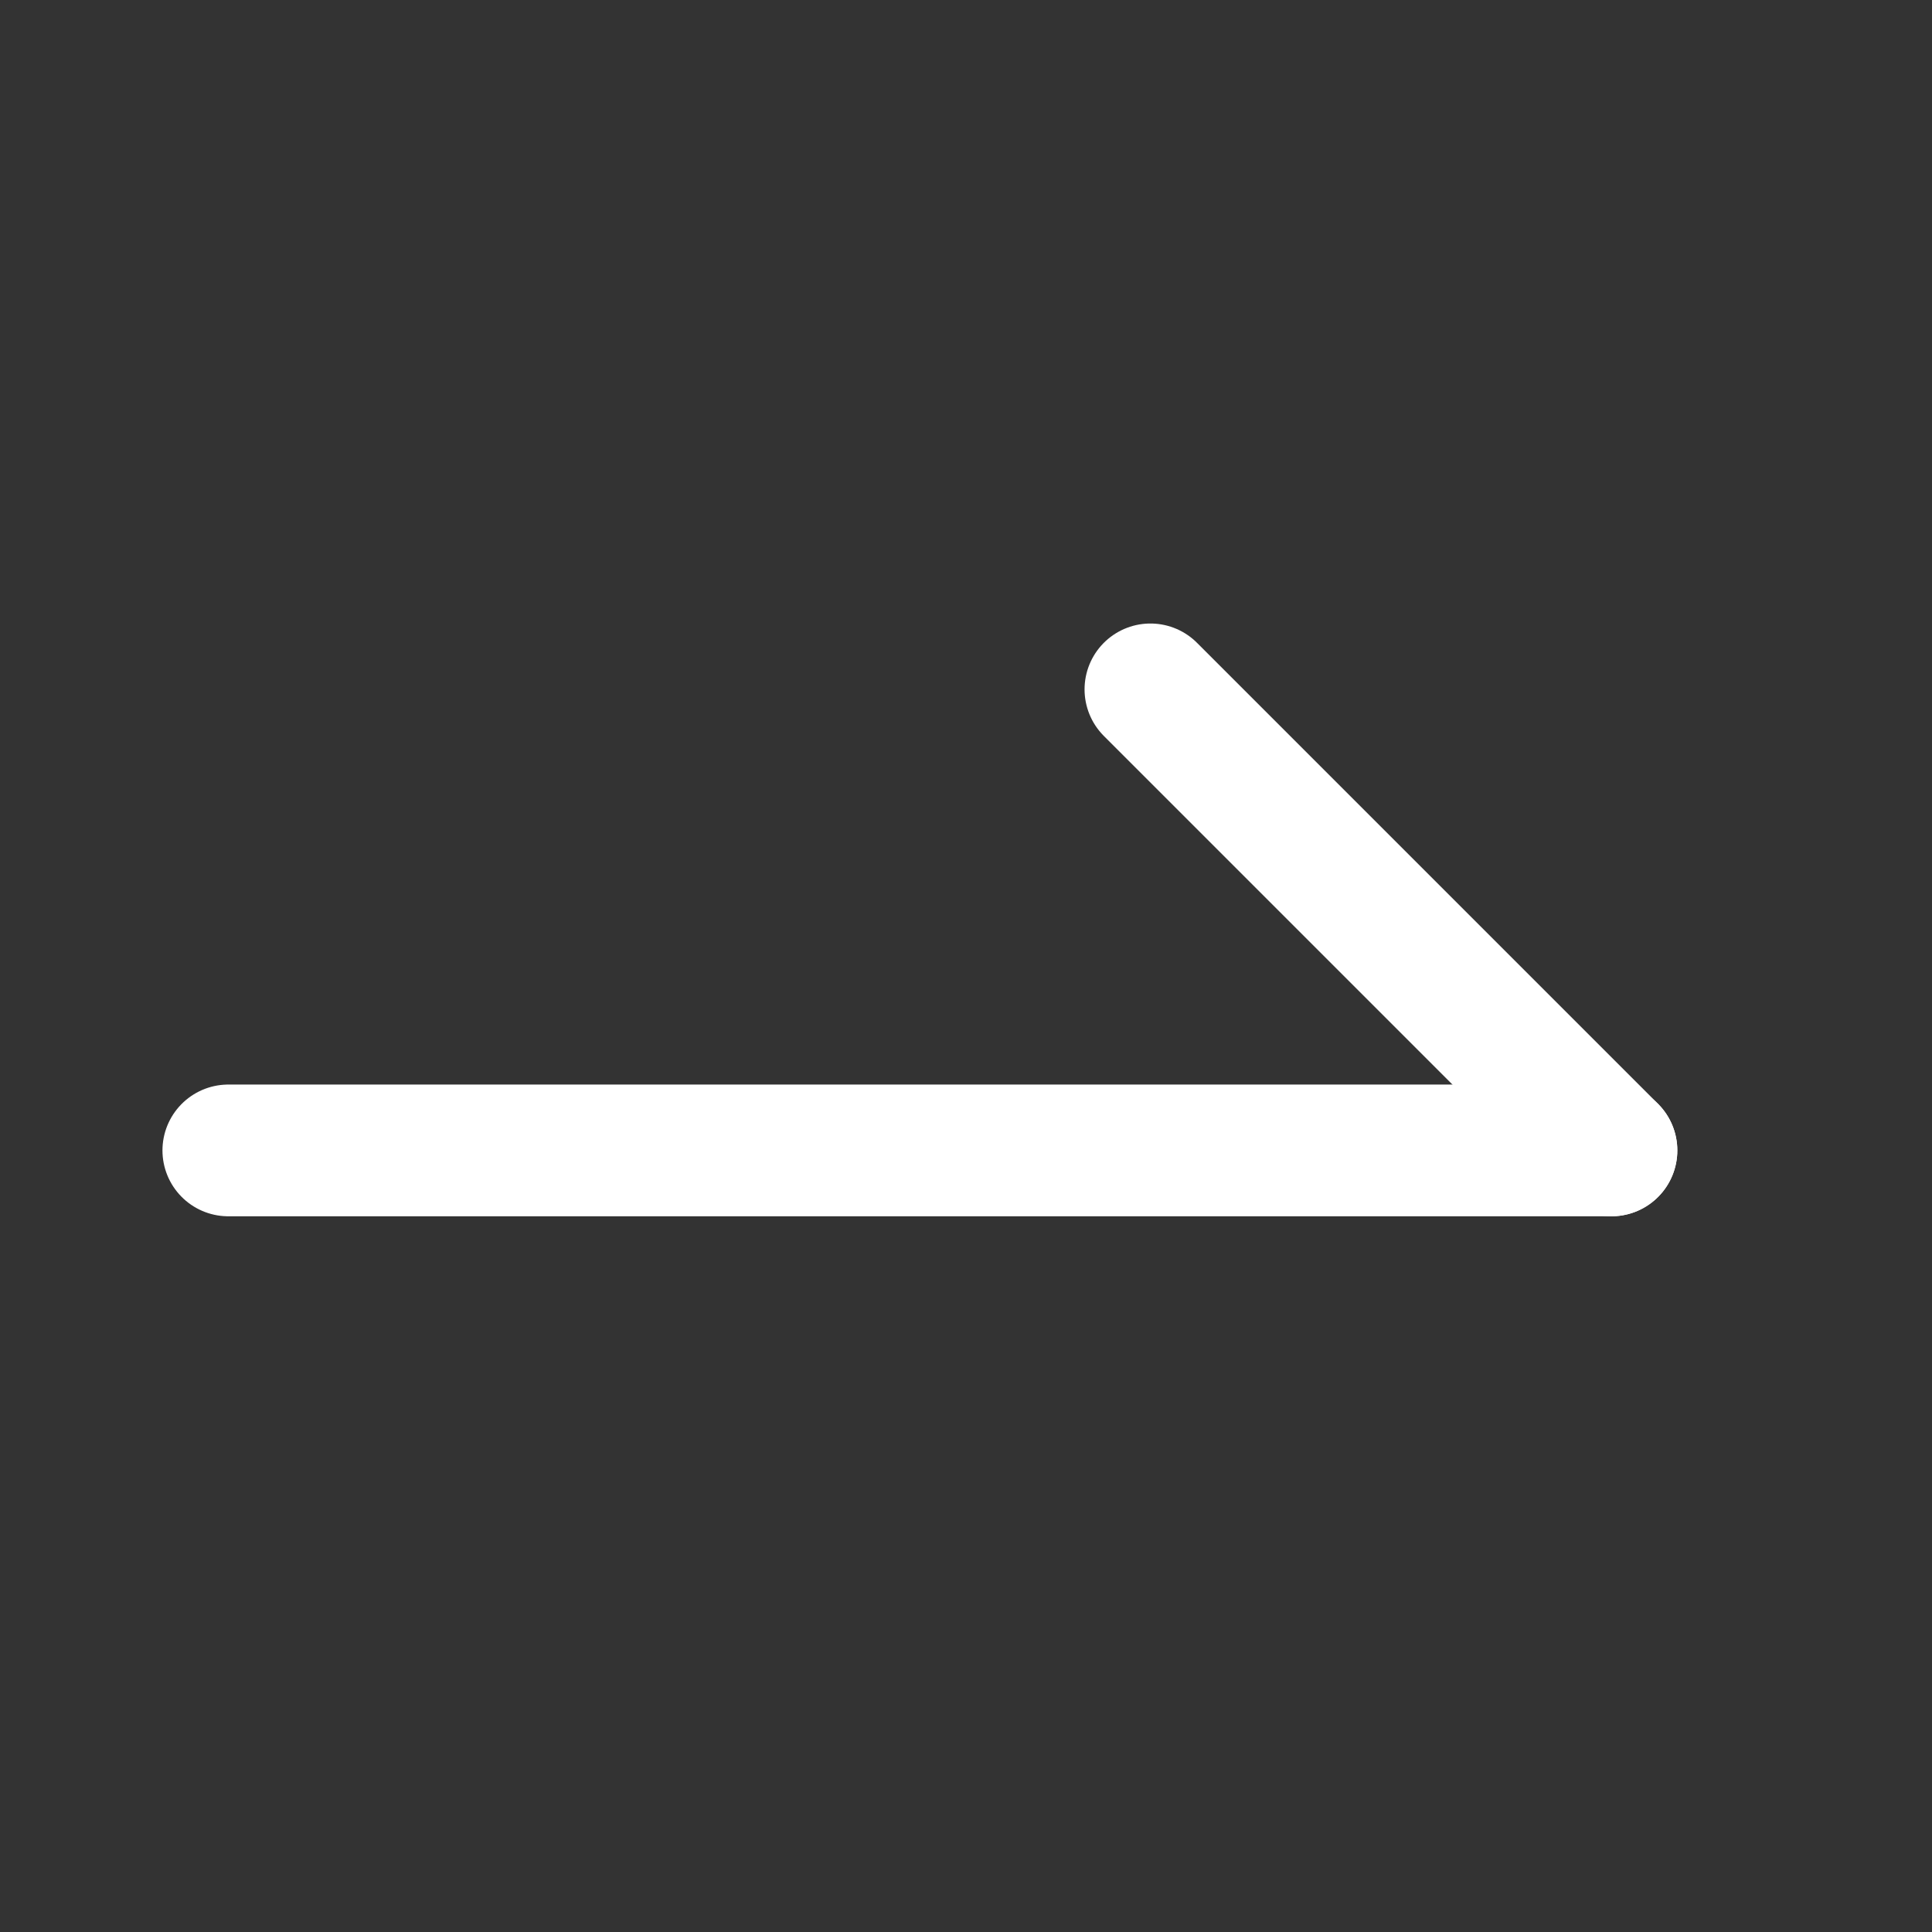 <svg width="22" height="22" viewBox="0 0 22 22" fill="none" xmlns="http://www.w3.org/2000/svg">
<rect x="0" y="0" width="22" height="22" fill="#333333" stroke="none"/>
<g id="Frame">
<path id="Vector" d="M18.35 13.1H2.6" stroke="white" stroke-width="1.5" stroke-linecap="round" stroke-linejoin="round"/>
<path id="Vector_2" d="M13.1 7.85L18.35 13.1" stroke="white" stroke-width="1.5" stroke-linecap="round" stroke-linejoin="round"/>
</g>
</svg>
